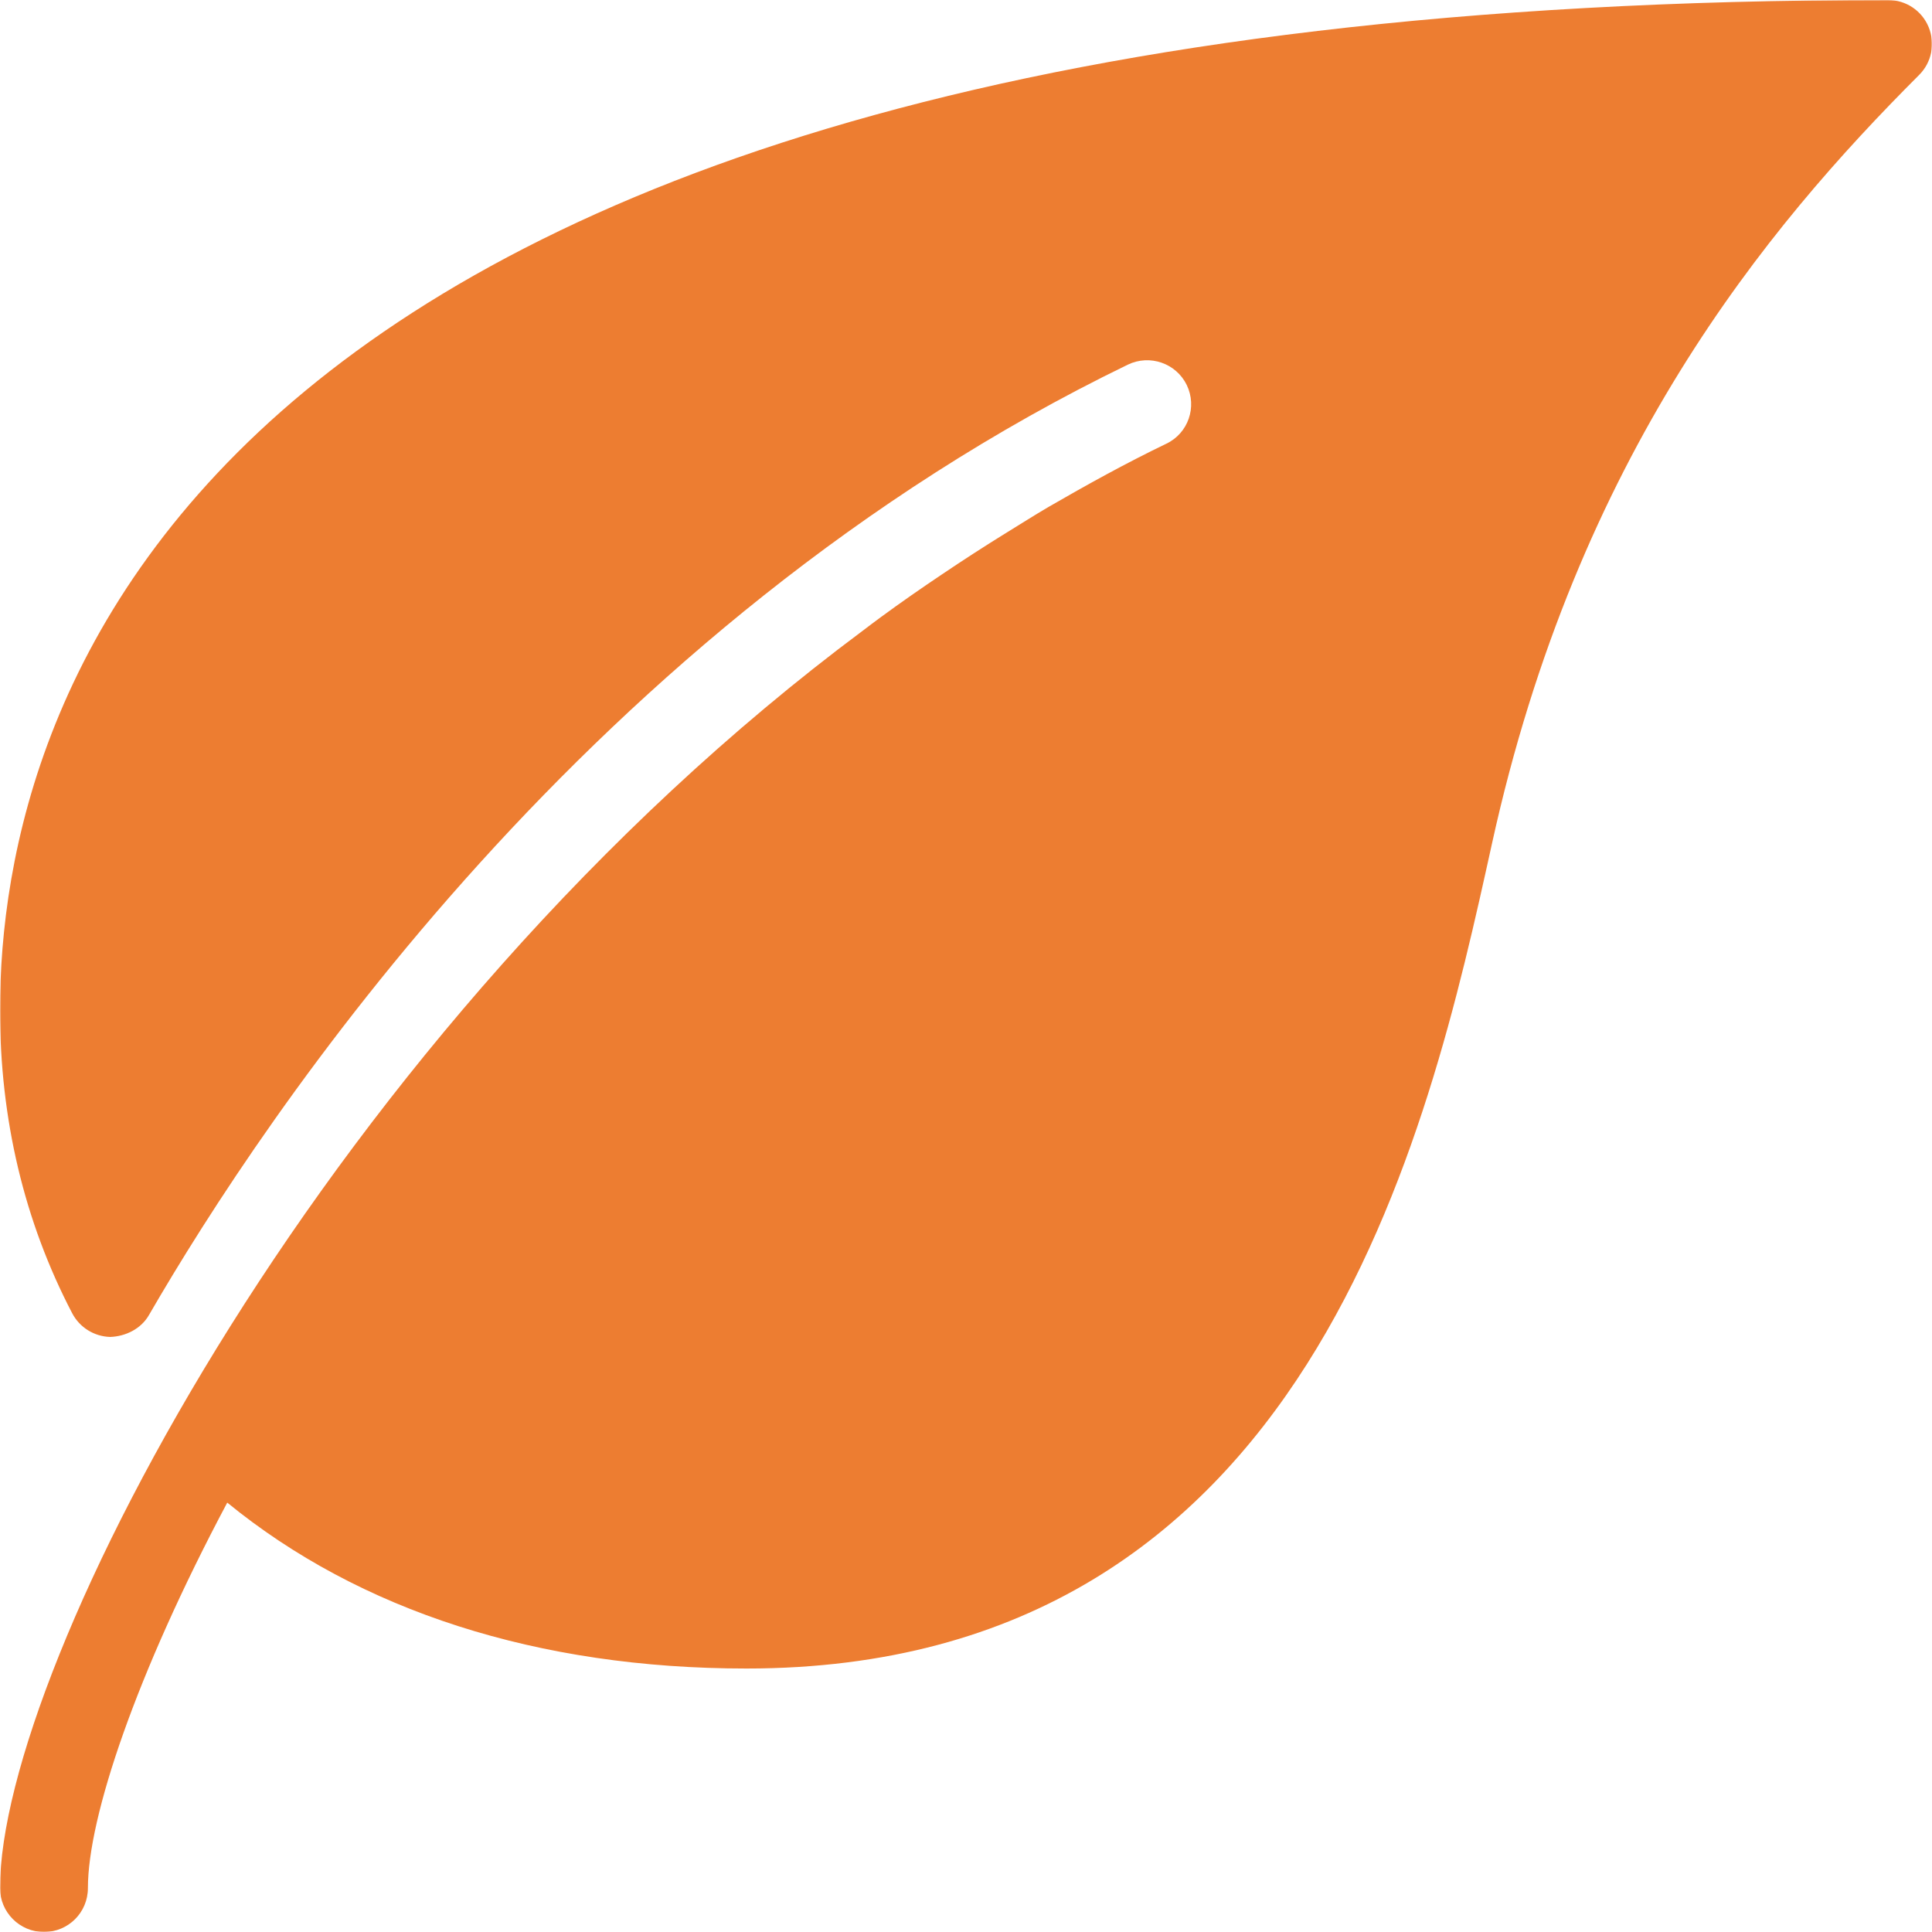 <svg version="1.1" id="Livello_1" xmlns="http://www.w3.org/2000/svg" x="0" y="0" viewBox="0 0 800 800" xml:space="preserve" enable-background="new 0 0 800 800"><style type="text/css">.st2{fill:#fff}</style><defs><filter id="Adobe_OpacityMaskFilter" filterUnits="userSpaceOnUse" x="0" y="0" width="800" height="800"><feColorMatrix type="matrix" values="1 0 0 0 0 0 1 0 0 0 0 0 1 0 0 0 0 0 1 0"/></filter></defs><mask maskUnits="userSpaceOnUse" x="0" y="0" width="800" height="800" id="mask-2_1_"><path filter="url(#Adobe_OpacityMaskFilter)" d="M0 0h800v800H0z"/><path id="rect-1_1_" class="st2" d="M0 0h800v800H0z"/></mask><g mask="url(#mask-2_1_)"><path d="M798.6 11.2C795.8 4.4 789.2 0 781.8 0 76.2 0 0 292.4 0 418.2c0 45.2 10 87.5 29.9 125.6 3.1 5.9 9.1 9.6 15.7 9.8 6.3-.2 12.8-3.3 16.1-9.1C109.3 462.2 244.2 259 467 151c9.1-4.4 20-.6 24.4 8.4 4.4 9.1.6 20-8.4 24.3-16.8 8.1-32.9 17-48.8 26.2-6 3.5-11.9 7.3-17.8 10.9-8.9 5.5-17.7 11.2-26.3 17-8.5 5.7-17 11.6-25.3 17.7-2.6 1.9-5.1 3.8-7.6 5.7C135.5 426.4 0 690 0 781.8c0 10 8.1 18.2 18.2 18.2s18.2-8.1 18.2-18.2c0-29.3 20-88.7 57.7-159.6 54.8 44.8 128.6 68.7 215 68.7 233.5 0 282.4-222.2 308.7-341.6C653.1 188.7 730.9 94.8 794.7 31c5.2-5.2 6.7-13 3.9-19.8z" fill="#ed7d31"/></g><defs><filter id="Adobe_OpacityMaskFilter_1_" filterUnits="userSpaceOnUse" x=".4" y=".4" width="799.3" height="799.3"><feColorMatrix type="matrix" values="1 0 0 0 0 0 1 0 0 0 0 0 1 0 0 0 0 0 1 0"/></filter></defs><mask maskUnits="userSpaceOnUse" x=".4" y=".4" width="799.3" height="799.3" id="mask-2_2_"><path filter="url(#Adobe_OpacityMaskFilter_1_)" d="M.4.4h799.3v799.3H.4z"/><path id="rect-1_2_" class="st2" d="M.4.4h799.3v799.3H.4z"/></mask><defs><filter id="Adobe_OpacityMaskFilter_2_" filterUnits="userSpaceOnUse" x="0" y="51" width="800" height="698"><feColorMatrix type="matrix" values="1 0 0 0 0 0 1 0 0 0 0 0 1 0 0 0 0 0 1 0"/></filter></defs><mask maskUnits="userSpaceOnUse" x="0" y="51" width="800" height="698" id="mask-2_3_"><path filter="url(#Adobe_OpacityMaskFilter_2_)" d="M0 0h800v800H0z"/><path id="rect-1_3_" class="st2" d="M0 0h800v800H0z"/></mask><defs><filter id="Adobe_OpacityMaskFilter_3_" filterUnits="userSpaceOnUse" x="37.5" y="0" width="725" height="800"><feColorMatrix type="matrix" values="1 0 0 0 0 0 1 0 0 0 0 0 1 0 0 0 0 0 1 0"/></filter></defs><mask maskUnits="userSpaceOnUse" x="37.5" y="0" width="725" height="800" id="mask-2_4_"><path filter="url(#Adobe_OpacityMaskFilter_3_)" d="M0 0h800v800H0z"/><path id="rect-1_4_" class="st2" d="M0 0h800v800H0z"/></mask><defs><filter id="Adobe_OpacityMaskFilter_4_" filterUnits="userSpaceOnUse" x="0" y="110.8" width="800" height="578.4"><feColorMatrix type="matrix" values="1 0 0 0 0 0 1 0 0 0 0 0 1 0 0 0 0 0 1 0"/></filter></defs><mask maskUnits="userSpaceOnUse" x="0" y="110.8" width="800" height="578.4" id="mask-2_5_"><path filter="url(#Adobe_OpacityMaskFilter_4_)" d="M0 0h800v800H0z"/><path id="rect-1_5_" class="st2" d="M0 0h800v800H0z"/></mask><defs><filter id="Adobe_OpacityMaskFilter_5_" filterUnits="userSpaceOnUse" x="23.4" y="0" width="753.1" height="800"><feColorMatrix type="matrix" values="1 0 0 0 0 0 1 0 0 0 0 0 1 0 0 0 0 0 1 0"/></filter></defs><mask maskUnits="userSpaceOnUse" x="23.4" y="0" width="753.1" height="800" id="mask-2_6_"><path filter="url(#Adobe_OpacityMaskFilter_5_)" d="M0 0h800v800H0z"/><path id="rect-1_6_" class="st2" d="M0 0h800v800H0z"/></mask></svg>